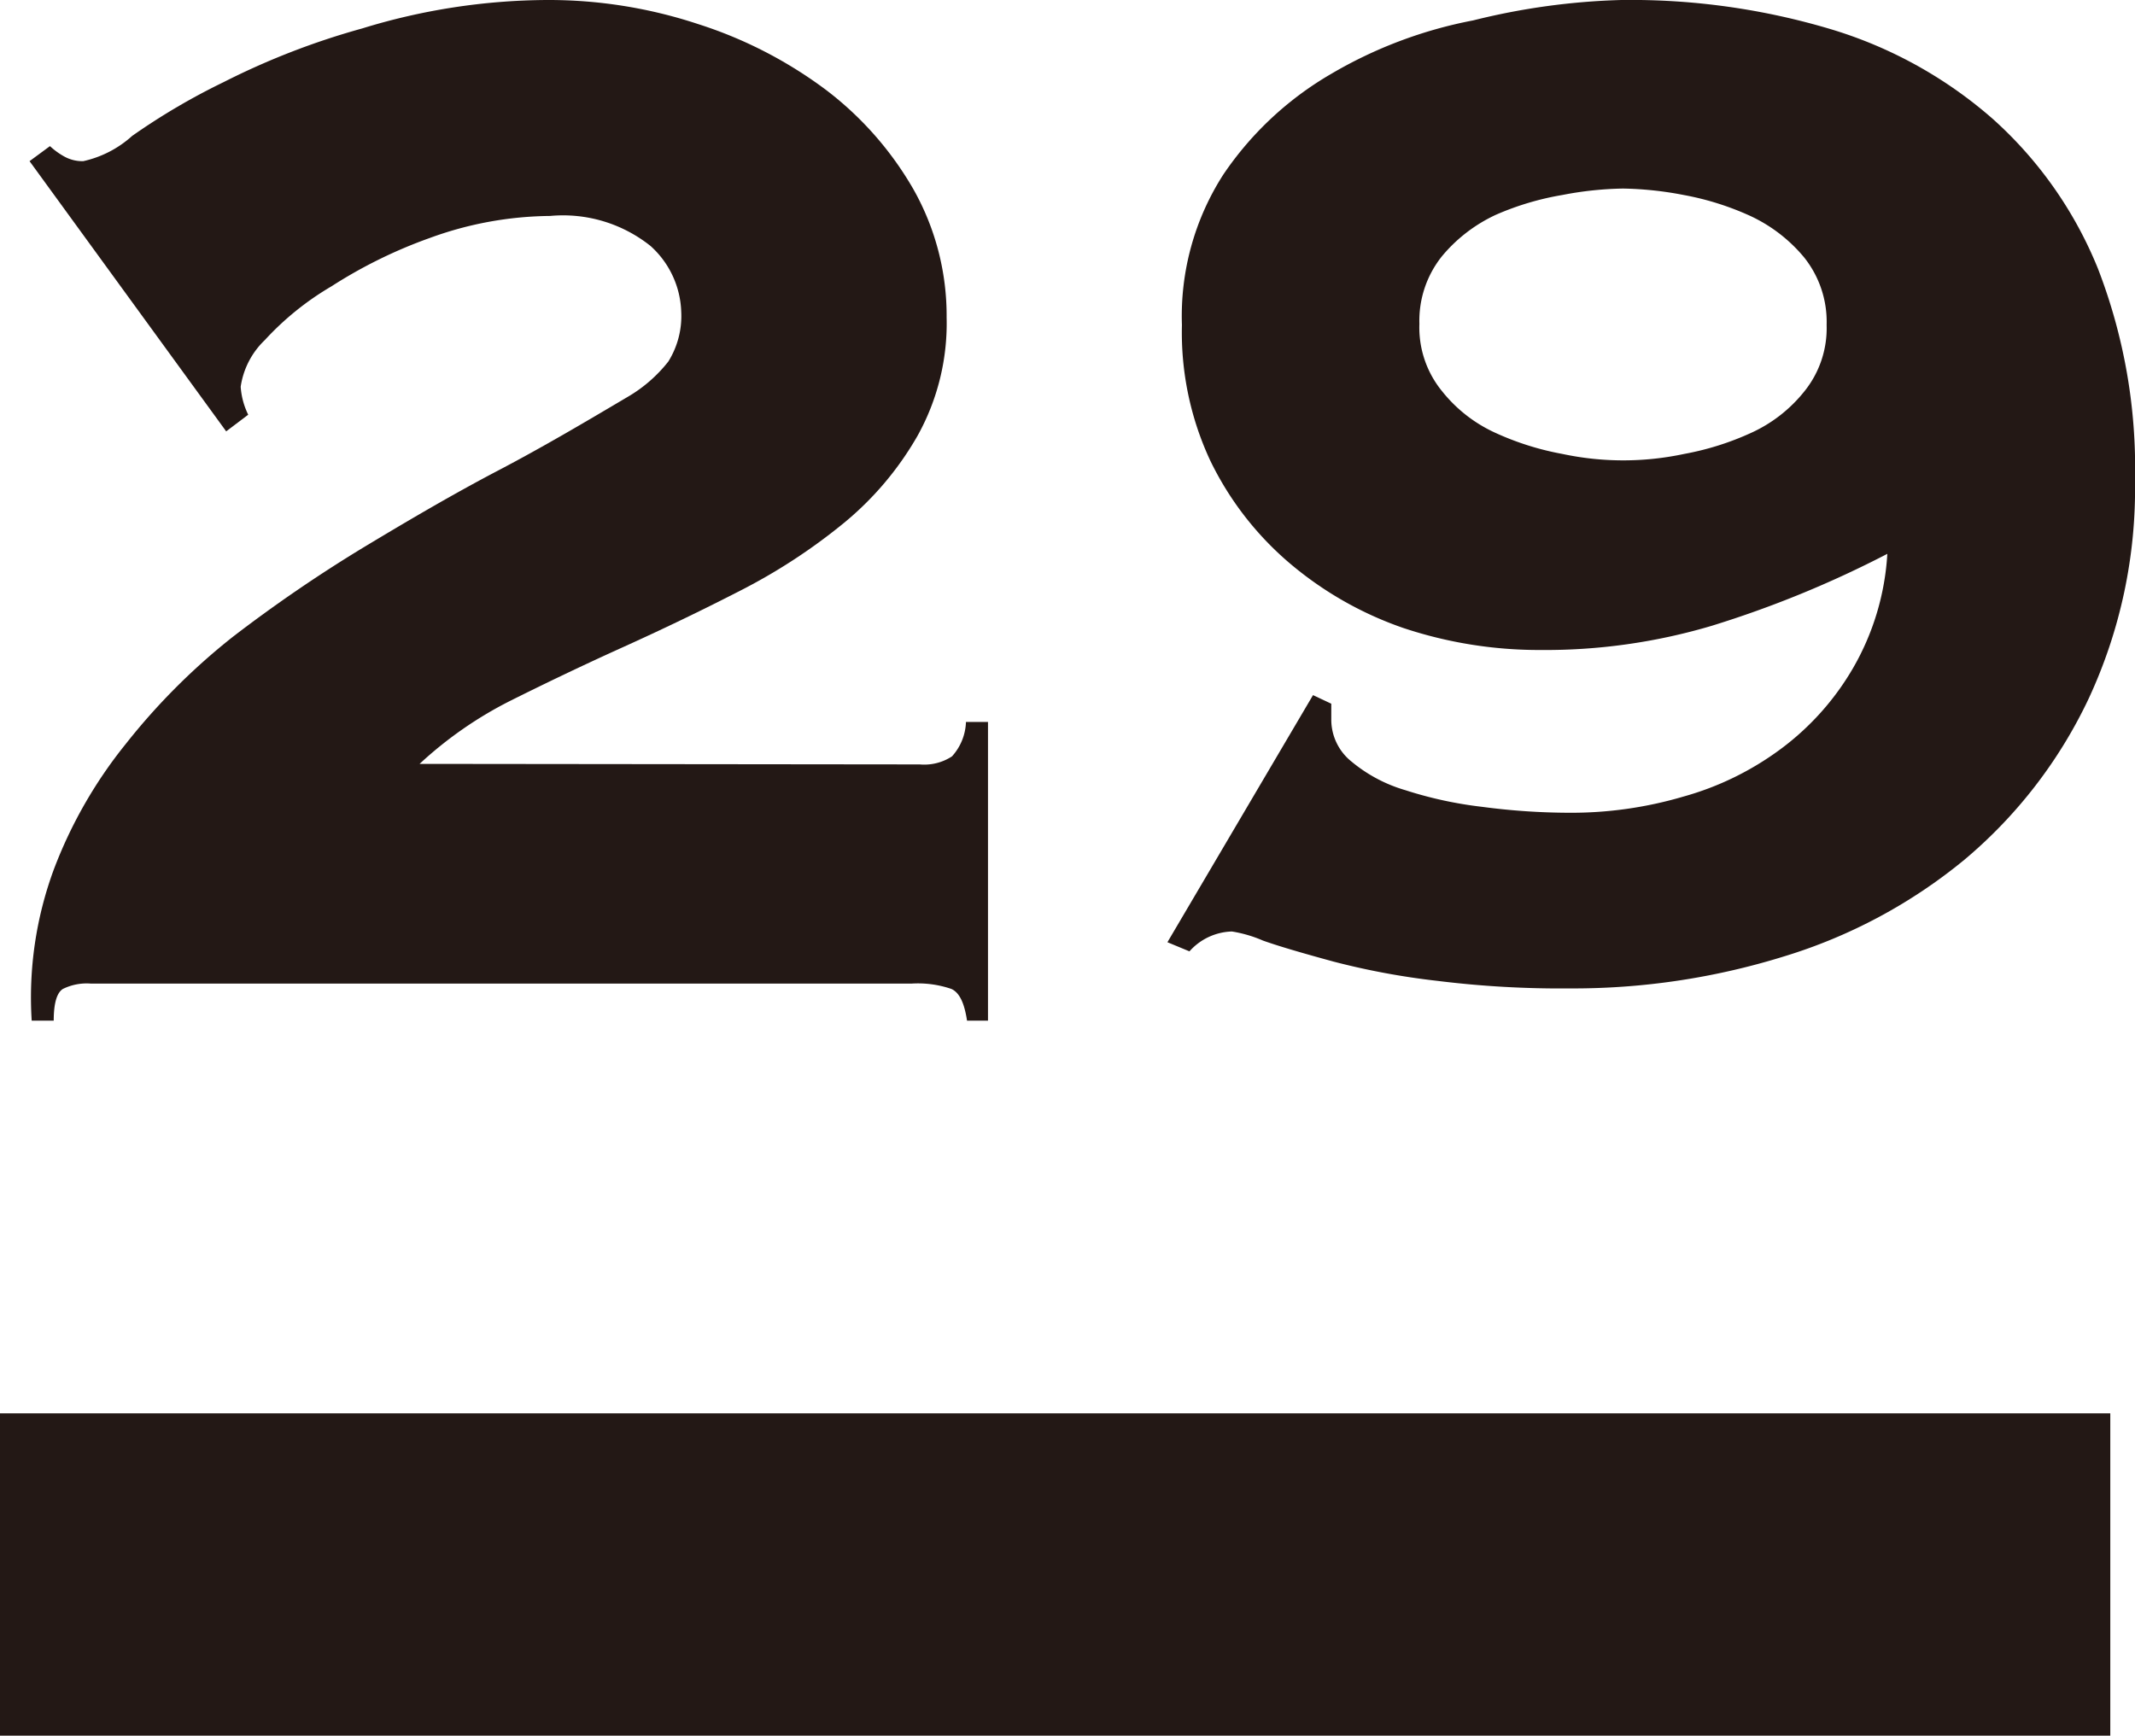 <svg xmlns="http://www.w3.org/2000/svg" viewBox="0 0 39.74 32.31"><defs><style>.cls-1{fill:none;stroke:#231815;stroke-width:6px;}.cls-2{fill:#231815;}</style></defs><title>no29</title><g id="レイヤー_2" data-name="レイヤー 2"><g id="buttan"><line class="cls-1" y1="29.31" x2="39.28" y2="29.31"/><path class="cls-2" d="M17.12,14.23a.94.94,0,0,0,.6-.15,1,1,0,0,0,.26-.64h.41V19H18c-.05-.33-.14-.52-.29-.59a1.92,1.92,0,0,0-.74-.1H1.69a1,1,0,0,0-.52.1c-.11.07-.17.26-.17.59H.59A6.88,6.88,0,0,1,1,16.19a8.51,8.51,0,0,1,1.34-2.34,12.07,12.07,0,0,1,2-2,27,27,0,0,1,2.41-1.65c.83-.5,1.68-1,2.52-1.44s1.65-.92,2.41-1.37a2.67,2.67,0,0,0,.76-.66,1.6,1.6,0,0,0,.24-.93,1.72,1.72,0,0,0-.57-1.22,2.61,2.61,0,0,0-1.87-.56A6.66,6.66,0,0,0,8,4.43a8.91,8.91,0,0,0-1.83.9,5.37,5.37,0,0,0-1.24,1,1.5,1.5,0,0,0-.45.87,1.4,1.4,0,0,0,.14.52l-.41.31L.55,3l.38-.28a1.34,1.34,0,0,0,.26.19A.69.69,0,0,0,1.55,3a2,2,0,0,0,.91-.47,12.28,12.28,0,0,1,1.7-1,13.86,13.86,0,0,1,2.58-1A11.86,11.86,0,0,1,10.18,0,8.86,8.86,0,0,1,13,.45a8.05,8.05,0,0,1,2.37,1.22A6.2,6.2,0,0,1,17,3.52a4.78,4.78,0,0,1,.62,2.39,4.3,4.3,0,0,1-.54,2.2,5.87,5.87,0,0,1-1.39,1.64A10.77,10.77,0,0,1,13.77,11c-.72.37-1.45.72-2.18,1.05s-1.44.67-2.1,1a7.32,7.32,0,0,0-1.68,1.17Z"/><path class="cls-2" d="M24.78,13.1v.31a1,1,0,0,0,.38.77,2.78,2.78,0,0,0,1,.53,7.43,7.43,0,0,0,1.43.31,12.51,12.51,0,0,0,1.63.11,7.37,7.37,0,0,0,2.11-.3,5.52,5.52,0,0,0,1.82-.89,5,5,0,0,0,1.34-1.5,4.81,4.81,0,0,0,.64-2.13,19.69,19.69,0,0,1-3.27,1.34,10.88,10.88,0,0,1-3.19.45,8,8,0,0,1-2.55-.41A6.59,6.59,0,0,1,24,10.48a5.85,5.85,0,0,1-1.47-1.9A5.63,5.63,0,0,1,22,6.05a4.87,4.87,0,0,1,.77-2.8,6.14,6.14,0,0,1,2-1.87,8.26,8.26,0,0,1,2.65-1A12.76,12.76,0,0,1,30.18,0,13,13,0,0,1,34.1.55a8.11,8.11,0,0,1,3,1.67A7.53,7.53,0,0,1,39.05,5a10.28,10.28,0,0,1,.69,3.94A9.26,9.26,0,0,1,38.88,13a8.84,8.84,0,0,1-2.31,3,9.75,9.75,0,0,1-3.35,1.8,13.22,13.22,0,0,1-4,.6,18.66,18.66,0,0,1-2.46-.14,13.81,13.81,0,0,1-1.94-.36c-.55-.15-1-.28-1.31-.39a2.41,2.41,0,0,0-.58-.17,1.1,1.1,0,0,0-.79.37l-.41-.17,2.71-4.6Zm5.43-9.59a6.4,6.4,0,0,0-1.13.12A5.26,5.26,0,0,0,27.84,4a2.88,2.88,0,0,0-1,.77,1.92,1.92,0,0,0-.42,1.26,1.87,1.87,0,0,0,.42,1.25,2.69,2.69,0,0,0,1,.78,5.26,5.26,0,0,0,1.24.39,5.43,5.43,0,0,0,2.27,0,5.26,5.26,0,0,0,1.24-.39,2.69,2.69,0,0,0,1-.78A1.87,1.87,0,0,0,34,6.05a1.92,1.92,0,0,0-.42-1.26,2.88,2.88,0,0,0-1-.77,5.26,5.26,0,0,0-1.24-.39A6.41,6.41,0,0,0,30.21,3.51Z"/></g></g></svg>